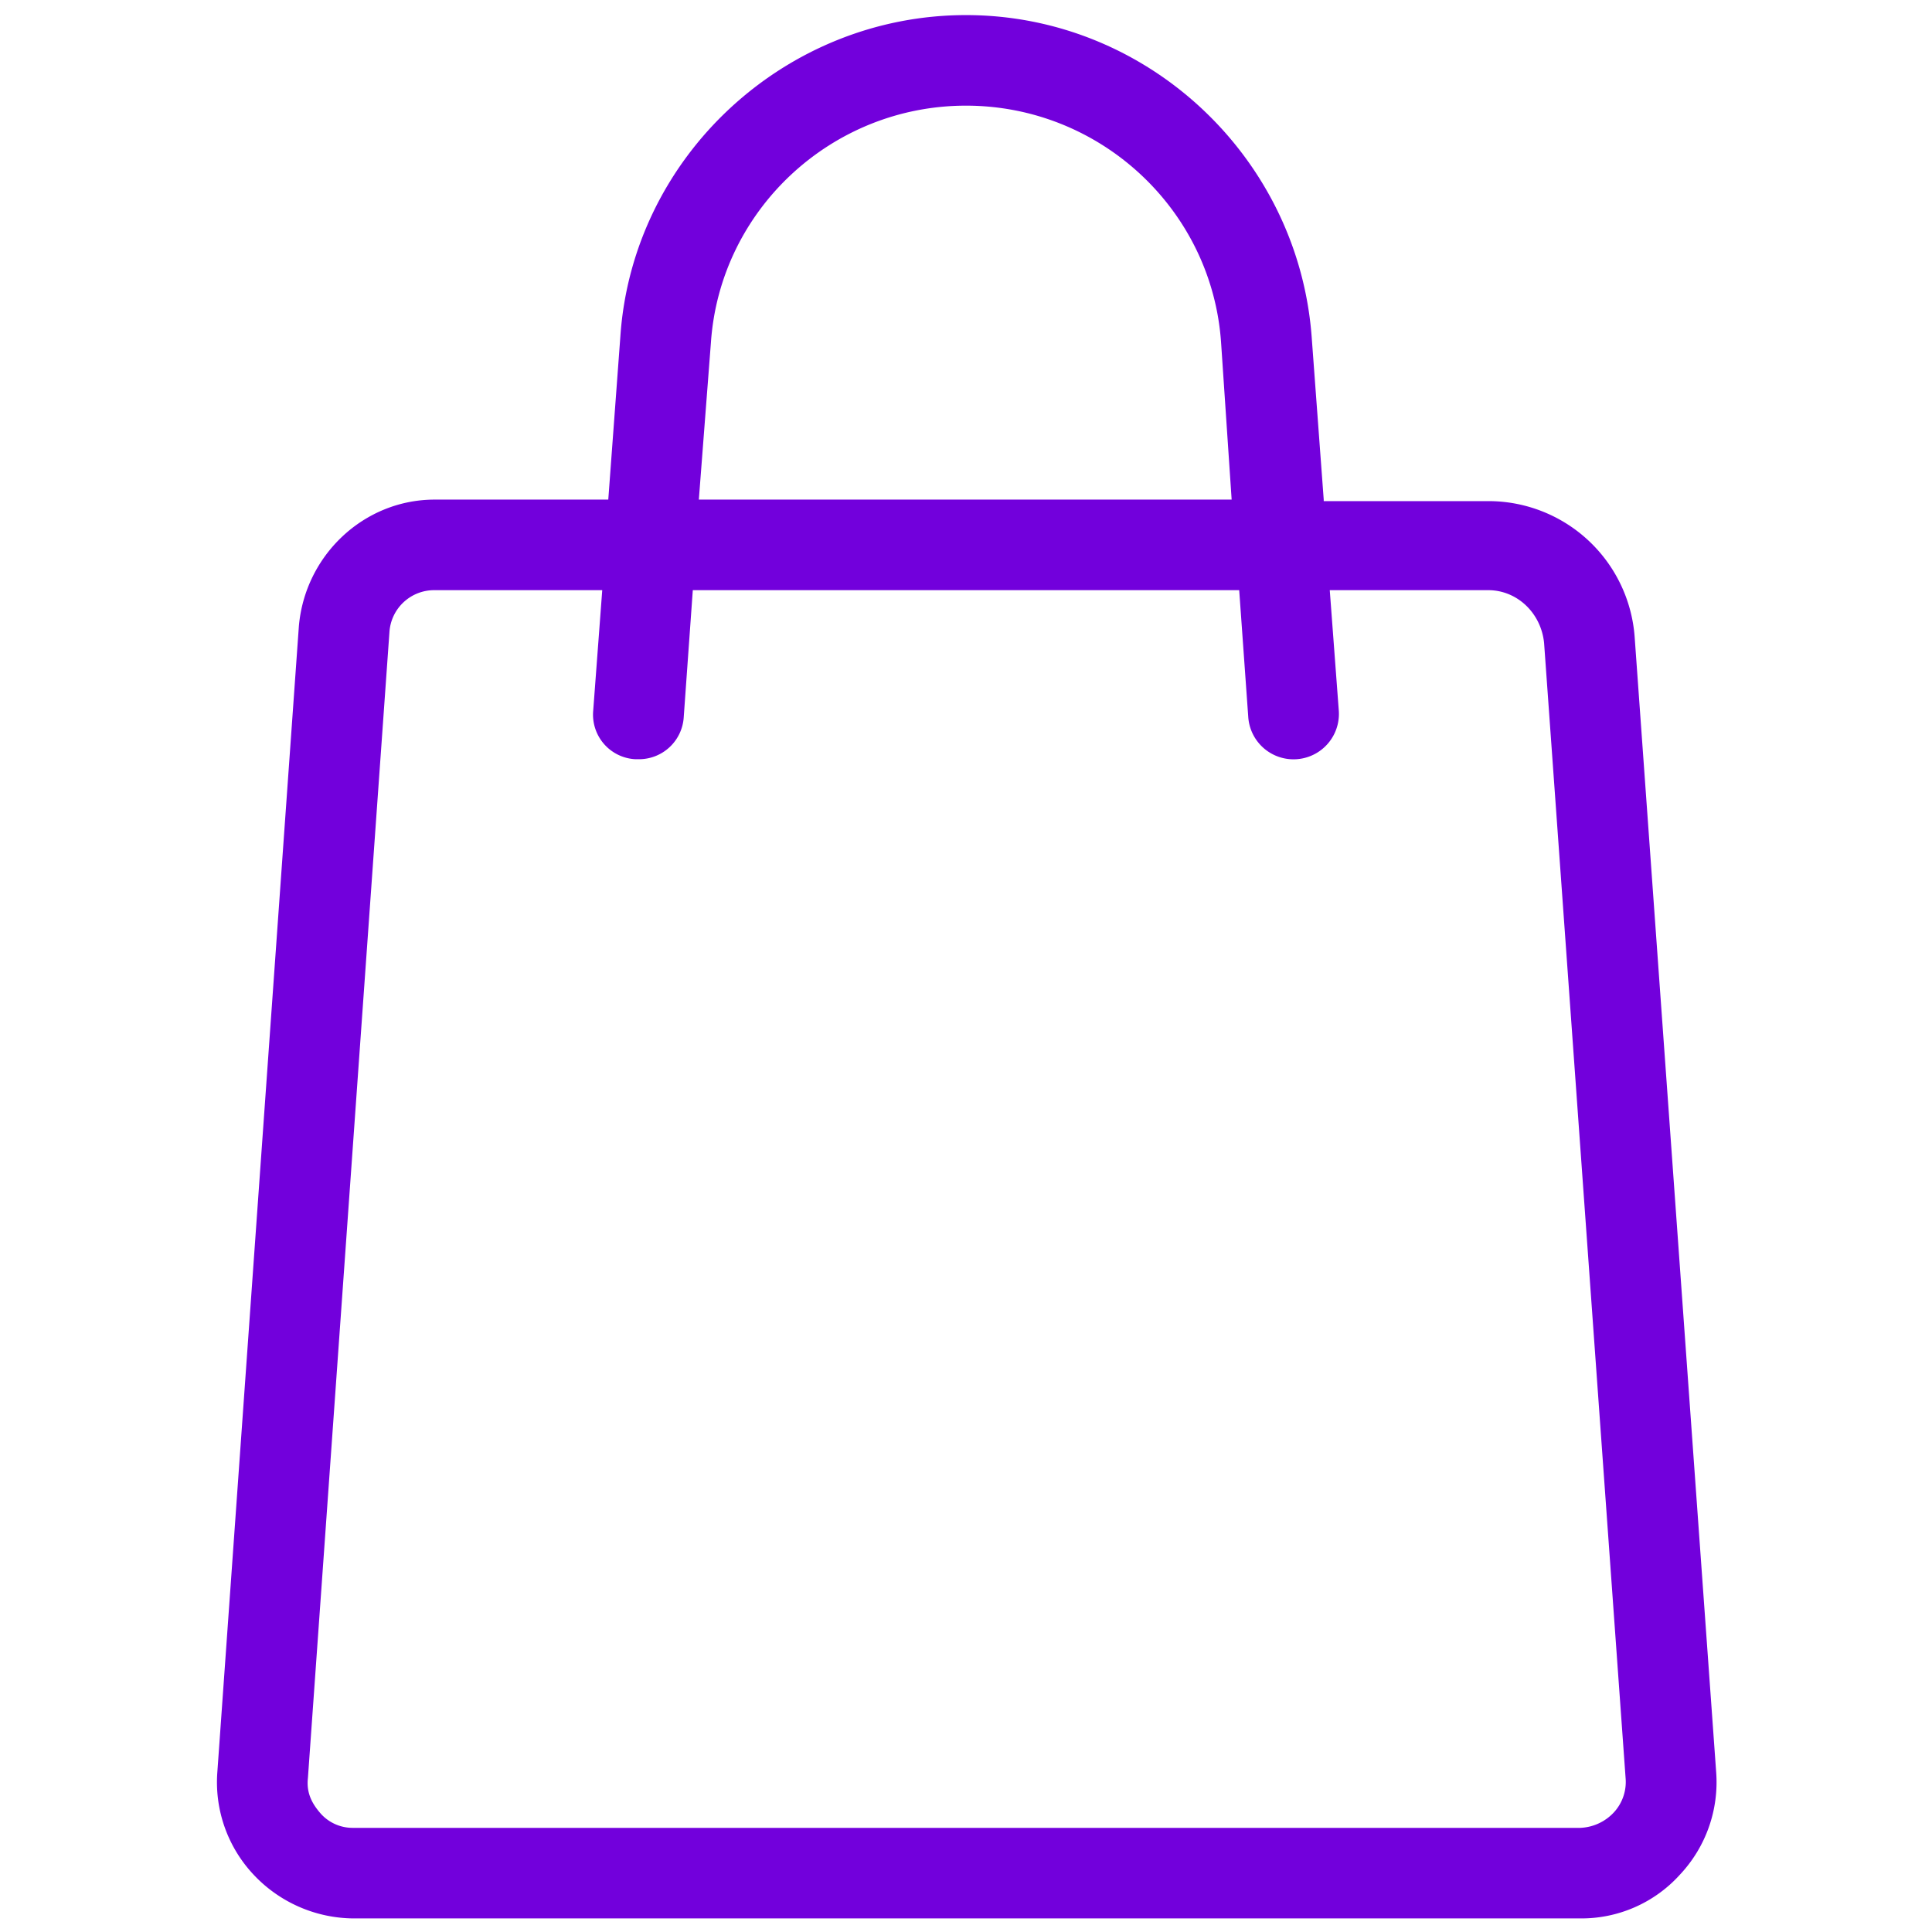 <svg id="Layer_1" data-name="Layer 1" xmlns="http://www.w3.org/2000/svg" viewBox="0 0 512 512"><defs><style>.cls-1{fill:#7200dc;}</style></defs><title>parcel-white</title><path class="cls-1" d="M350.8,132.4l-3.2-43.2C344,41.6,304,4,256,4s-88.4,37.6-91.6,85.2l-3.2,43.2h-46c-18.8,0-34.4,14.8-36,33.6L57.6,469.6a35.76,35.76,0,0,0,9.6,27.2,36.66,36.66,0,0,0,26.4,11.6H418.8a35.16,35.16,0,0,0,26.4-11.6,35.76,35.76,0,0,0,9.6-27.2L433.2,168.8a38.86,38.86,0,0,0-38.8-36H350.8ZM188.4,90.8C190.8,55.6,220.4,28,256,28s65.2,27.6,67.6,62.8l2.8,41.6H185.2Zm220.8,79.6,21.6,300.8a11.9,11.9,0,0,1-3.2,9.2,12.85,12.85,0,0,1-8.8,4H93.6a11.34,11.34,0,0,1-8.8-4c-2.4-2.8-3.6-5.6-3.2-9.2l21.6-303.6a11.88,11.88,0,0,1,12-11.2h44.4l-2.4,32a11.82,11.82,0,0,0,11.2,12.8h.8a11.88,11.88,0,0,0,12-11.2l2.4-33.6H328.4l2.4,33.6a12,12,0,1,0,24-1.6l-2.4-32h42C402,156.4,408.4,162.4,409.2,170.4Z"/></svg>